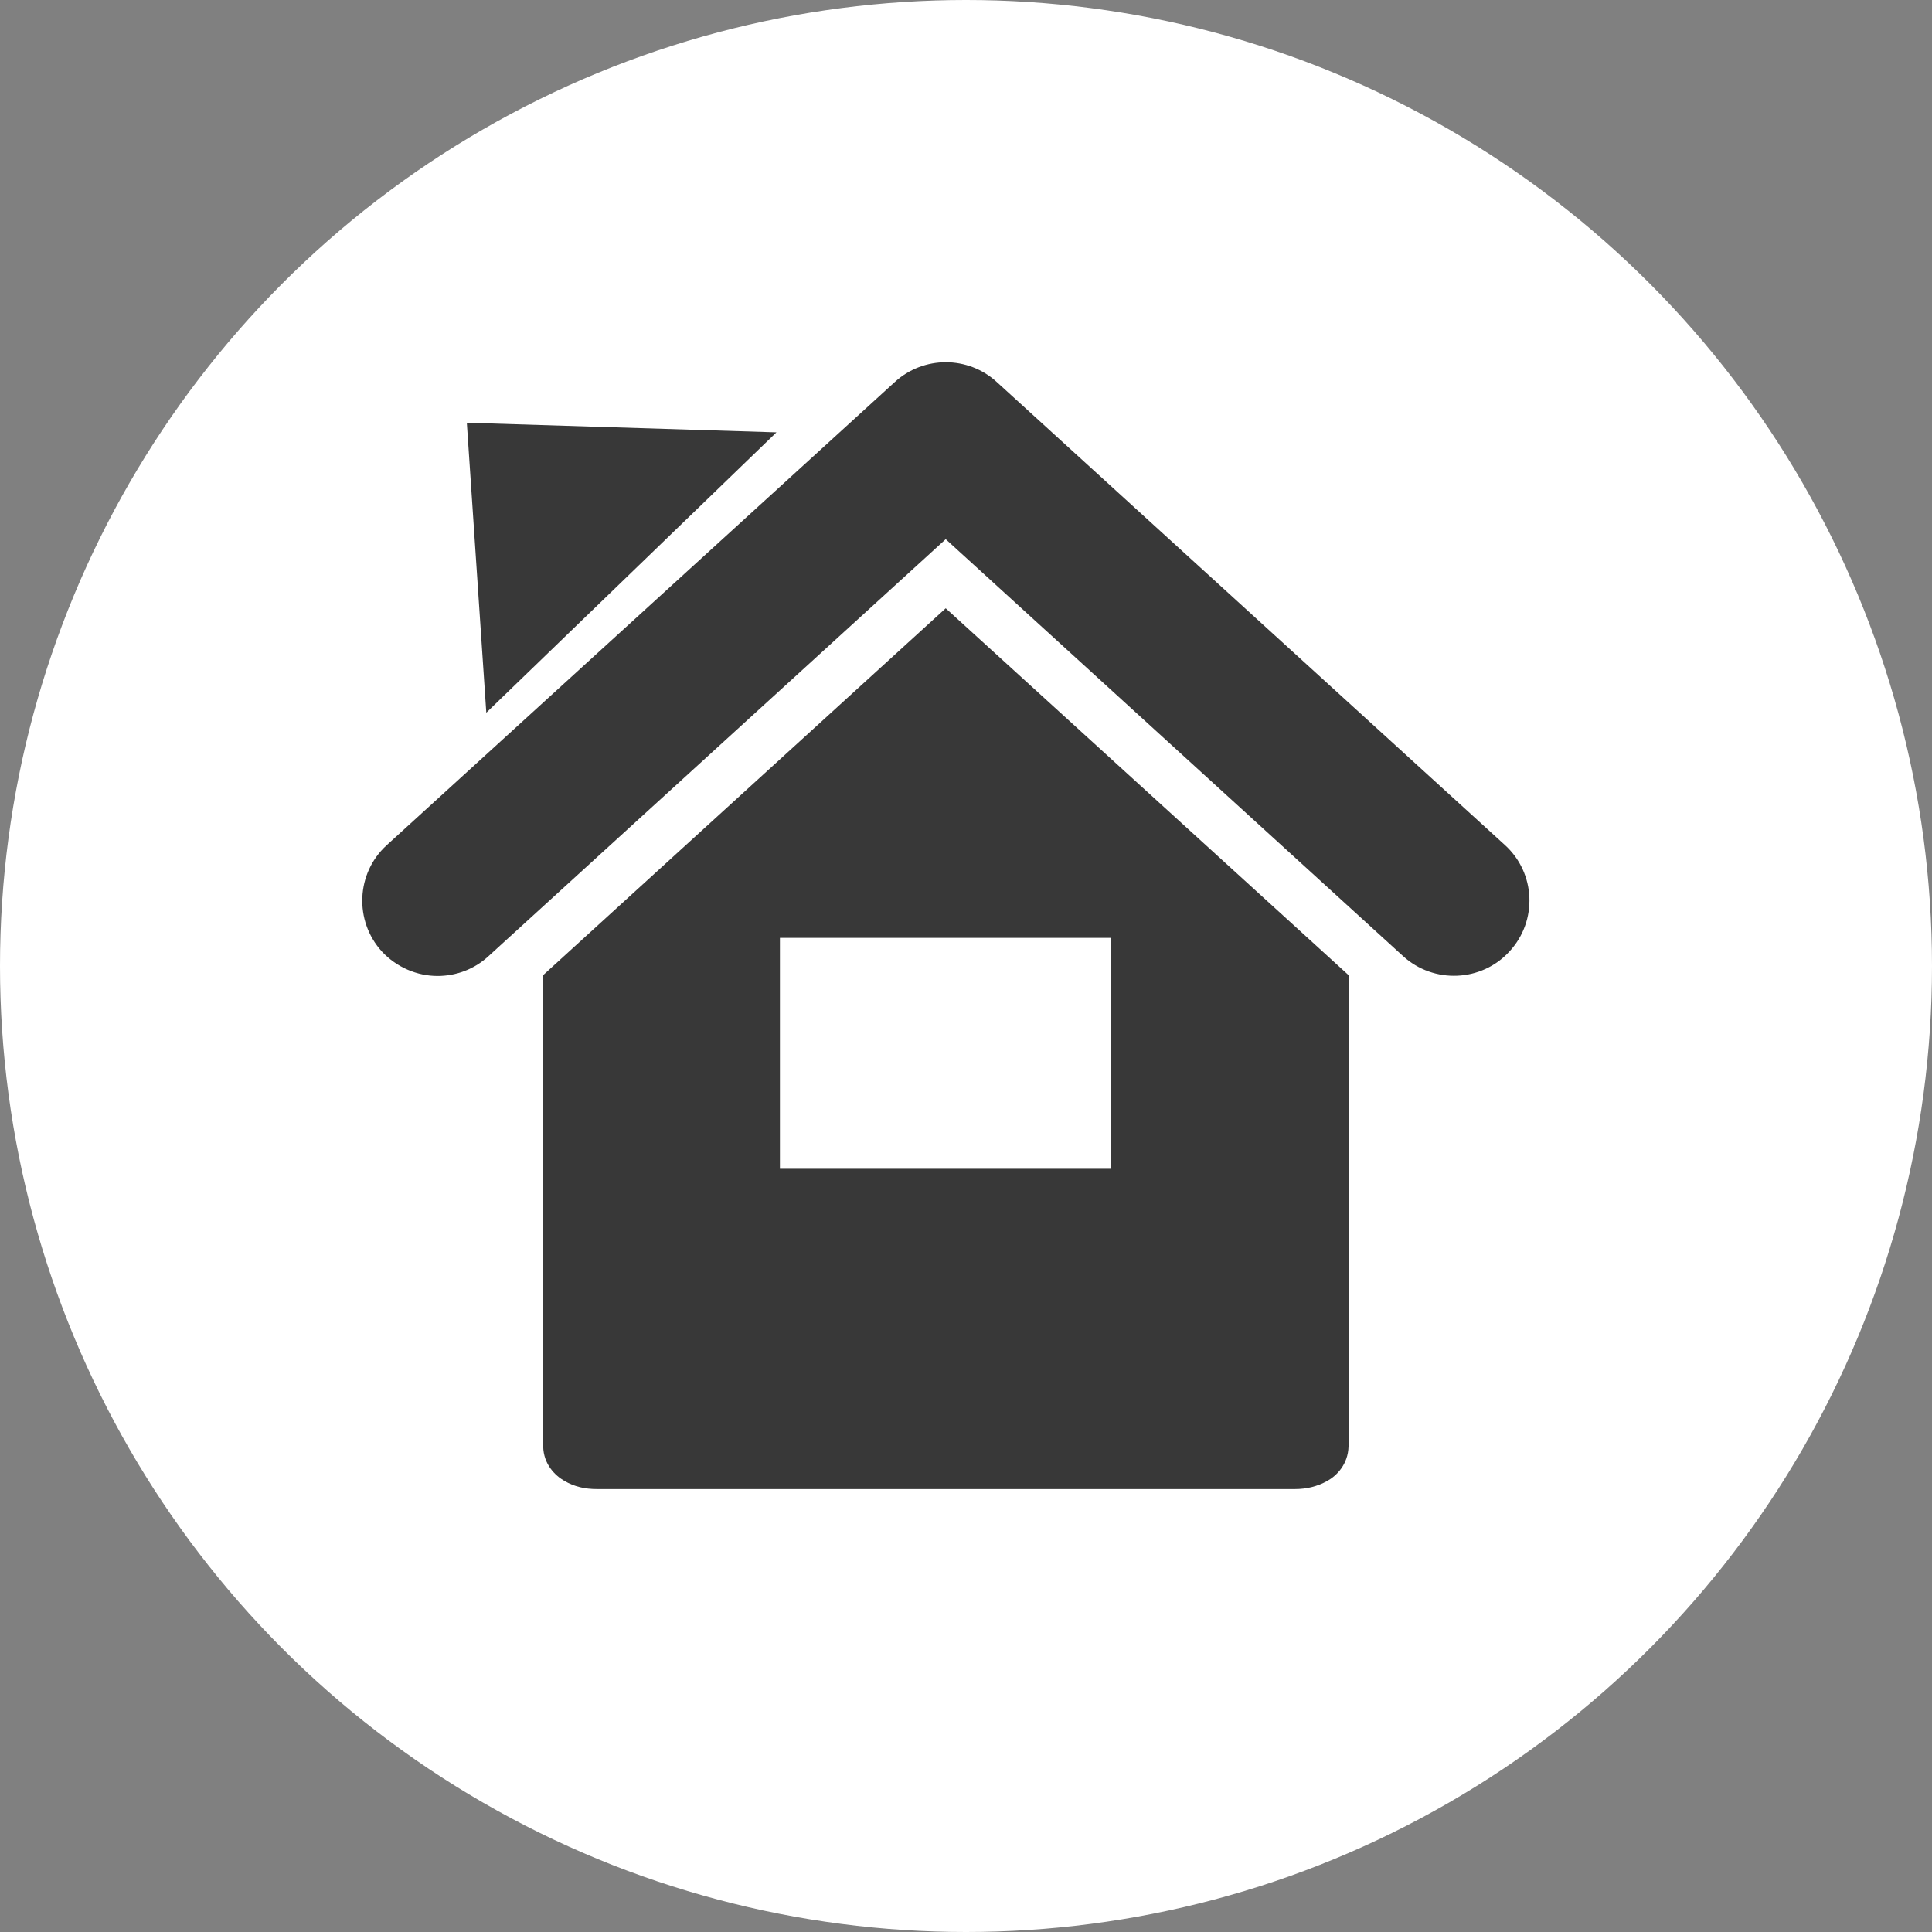 <svg width="38" height="38" viewBox="0 0 38 38" fill="none" xmlns="http://www.w3.org/2000/svg">
<rect x="0" y="0" width="38" height="38" fill="#808080" stroke="none"/>
<circle cx="19" cy="19" r="19" fill="white"/>
<g clip-path="url(#clip0_121_4624)">
<path d="M29.603 16.624L19.602 7.511C19.038 6.996 18.168 6.996 17.603 7.511L7.606 16.624C7.003 17.173 6.963 18.112 7.511 18.715C7.805 19.03 8.208 19.196 8.607 19.196C8.966 19.196 9.328 19.067 9.609 18.806L18.601 10.605L27.597 18.806C28.199 19.355 29.143 19.315 29.691 18.712C30.246 18.112 30.205 17.173 29.603 16.624ZM10.684 19.179V28.451C10.691 28.8 10.918 29.024 11.104 29.129C11.297 29.241 11.507 29.288 11.737 29.288C16.781 29.288 20.425 29.288 25.472 29.288C25.699 29.288 25.909 29.237 26.105 29.129C26.294 29.024 26.514 28.8 26.524 28.451V19.179L18.601 11.964L10.684 19.179ZM15.34 18.447H21.846V22.988H15.34V18.447ZM9.182 8.315L15.272 8.504L9.565 14.018L9.182 8.315Z" fill="#383838"/>
</g>
<defs>
<clipPath id="clip0_121_4624">
<rect width="22.958" height="22.167" fill="white" transform="translate(7.125 7.125)"/>
</clipPath>
</defs>
</svg>
